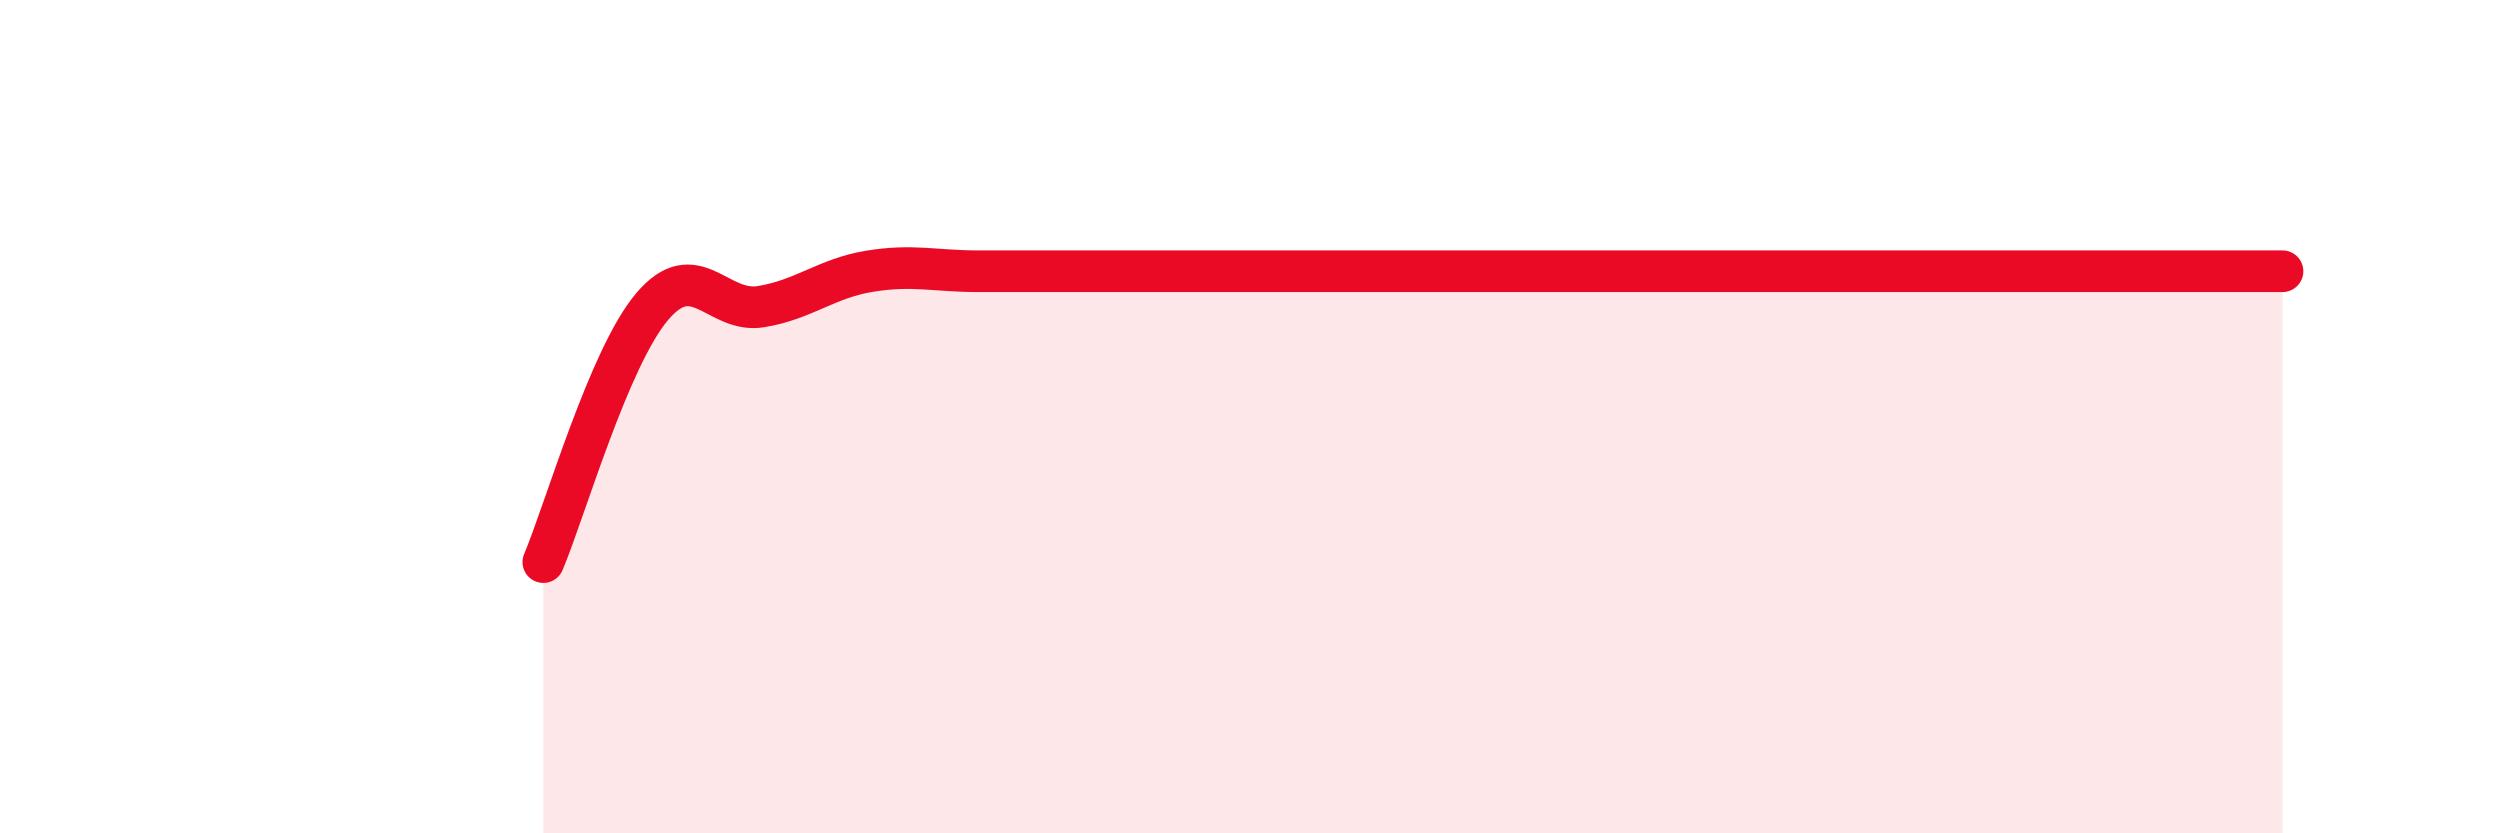 
    <svg width="60" height="20" viewBox="0 0 60 20" xmlns="http://www.w3.org/2000/svg">
      <path
        d="M 13.04,13.49 C 13.56,12.26 14.61,8.59 15.65,7.36 C 16.69,6.13 17.22,7.53 18.26,7.36 C 19.3,7.19 19.83,6.68 20.87,6.51 C 21.91,6.34 22.44,6.51 23.48,6.51 C 24.52,6.51 25.05,6.51 26.09,6.51 C 27.13,6.51 27.66,6.51 28.7,6.51 C 29.74,6.51 30.26,6.51 31.3,6.51 C 32.34,6.51 32.87,6.51 33.91,6.51 C 34.95,6.51 35.48,6.51 36.52,6.51 C 37.56,6.51 38.09,6.51 39.13,6.51 C 40.17,6.51 40.7,6.51 41.74,6.51 C 42.78,6.51 43.31,6.51 44.35,6.51 C 45.39,6.51 45.92,6.51 46.96,6.51 C 48,6.51 48.53,6.51 49.57,6.51 C 50.61,6.51 51.13,6.51 52.17,6.51 C 53.21,6.51 54.26,6.51 54.78,6.51L54.78 20L13.04 20Z"
        fill="#EB0A25"
        opacity="0.1"
        stroke-linecap="round"
        stroke-linejoin="round"
      />
      <path
        d="M 13.04,13.49 C 13.56,12.26 14.61,8.59 15.65,7.36 C 16.69,6.13 17.22,7.53 18.26,7.36 C 19.3,7.19 19.83,6.68 20.87,6.51 C 21.91,6.34 22.44,6.51 23.48,6.51 C 24.52,6.51 25.05,6.51 26.09,6.51 C 27.13,6.51 27.66,6.51 28.7,6.51 C 29.74,6.51 30.26,6.51 31.3,6.51 C 32.34,6.51 32.87,6.51 33.91,6.51 C 34.95,6.51 35.48,6.51 36.52,6.51 C 37.56,6.51 38.09,6.51 39.13,6.51 C 40.17,6.51 40.7,6.51 41.74,6.51 C 42.78,6.51 43.31,6.51 44.35,6.51 C 45.39,6.51 45.92,6.51 46.96,6.51 C 48,6.51 48.53,6.51 49.57,6.51 C 50.61,6.51 51.13,6.51 52.17,6.51 C 53.21,6.51 54.26,6.51 54.78,6.51"
        stroke="#EB0A25"
        stroke-width="1"
        fill="none"
        stroke-linecap="round"
        stroke-linejoin="round"
      />
    </svg>
  